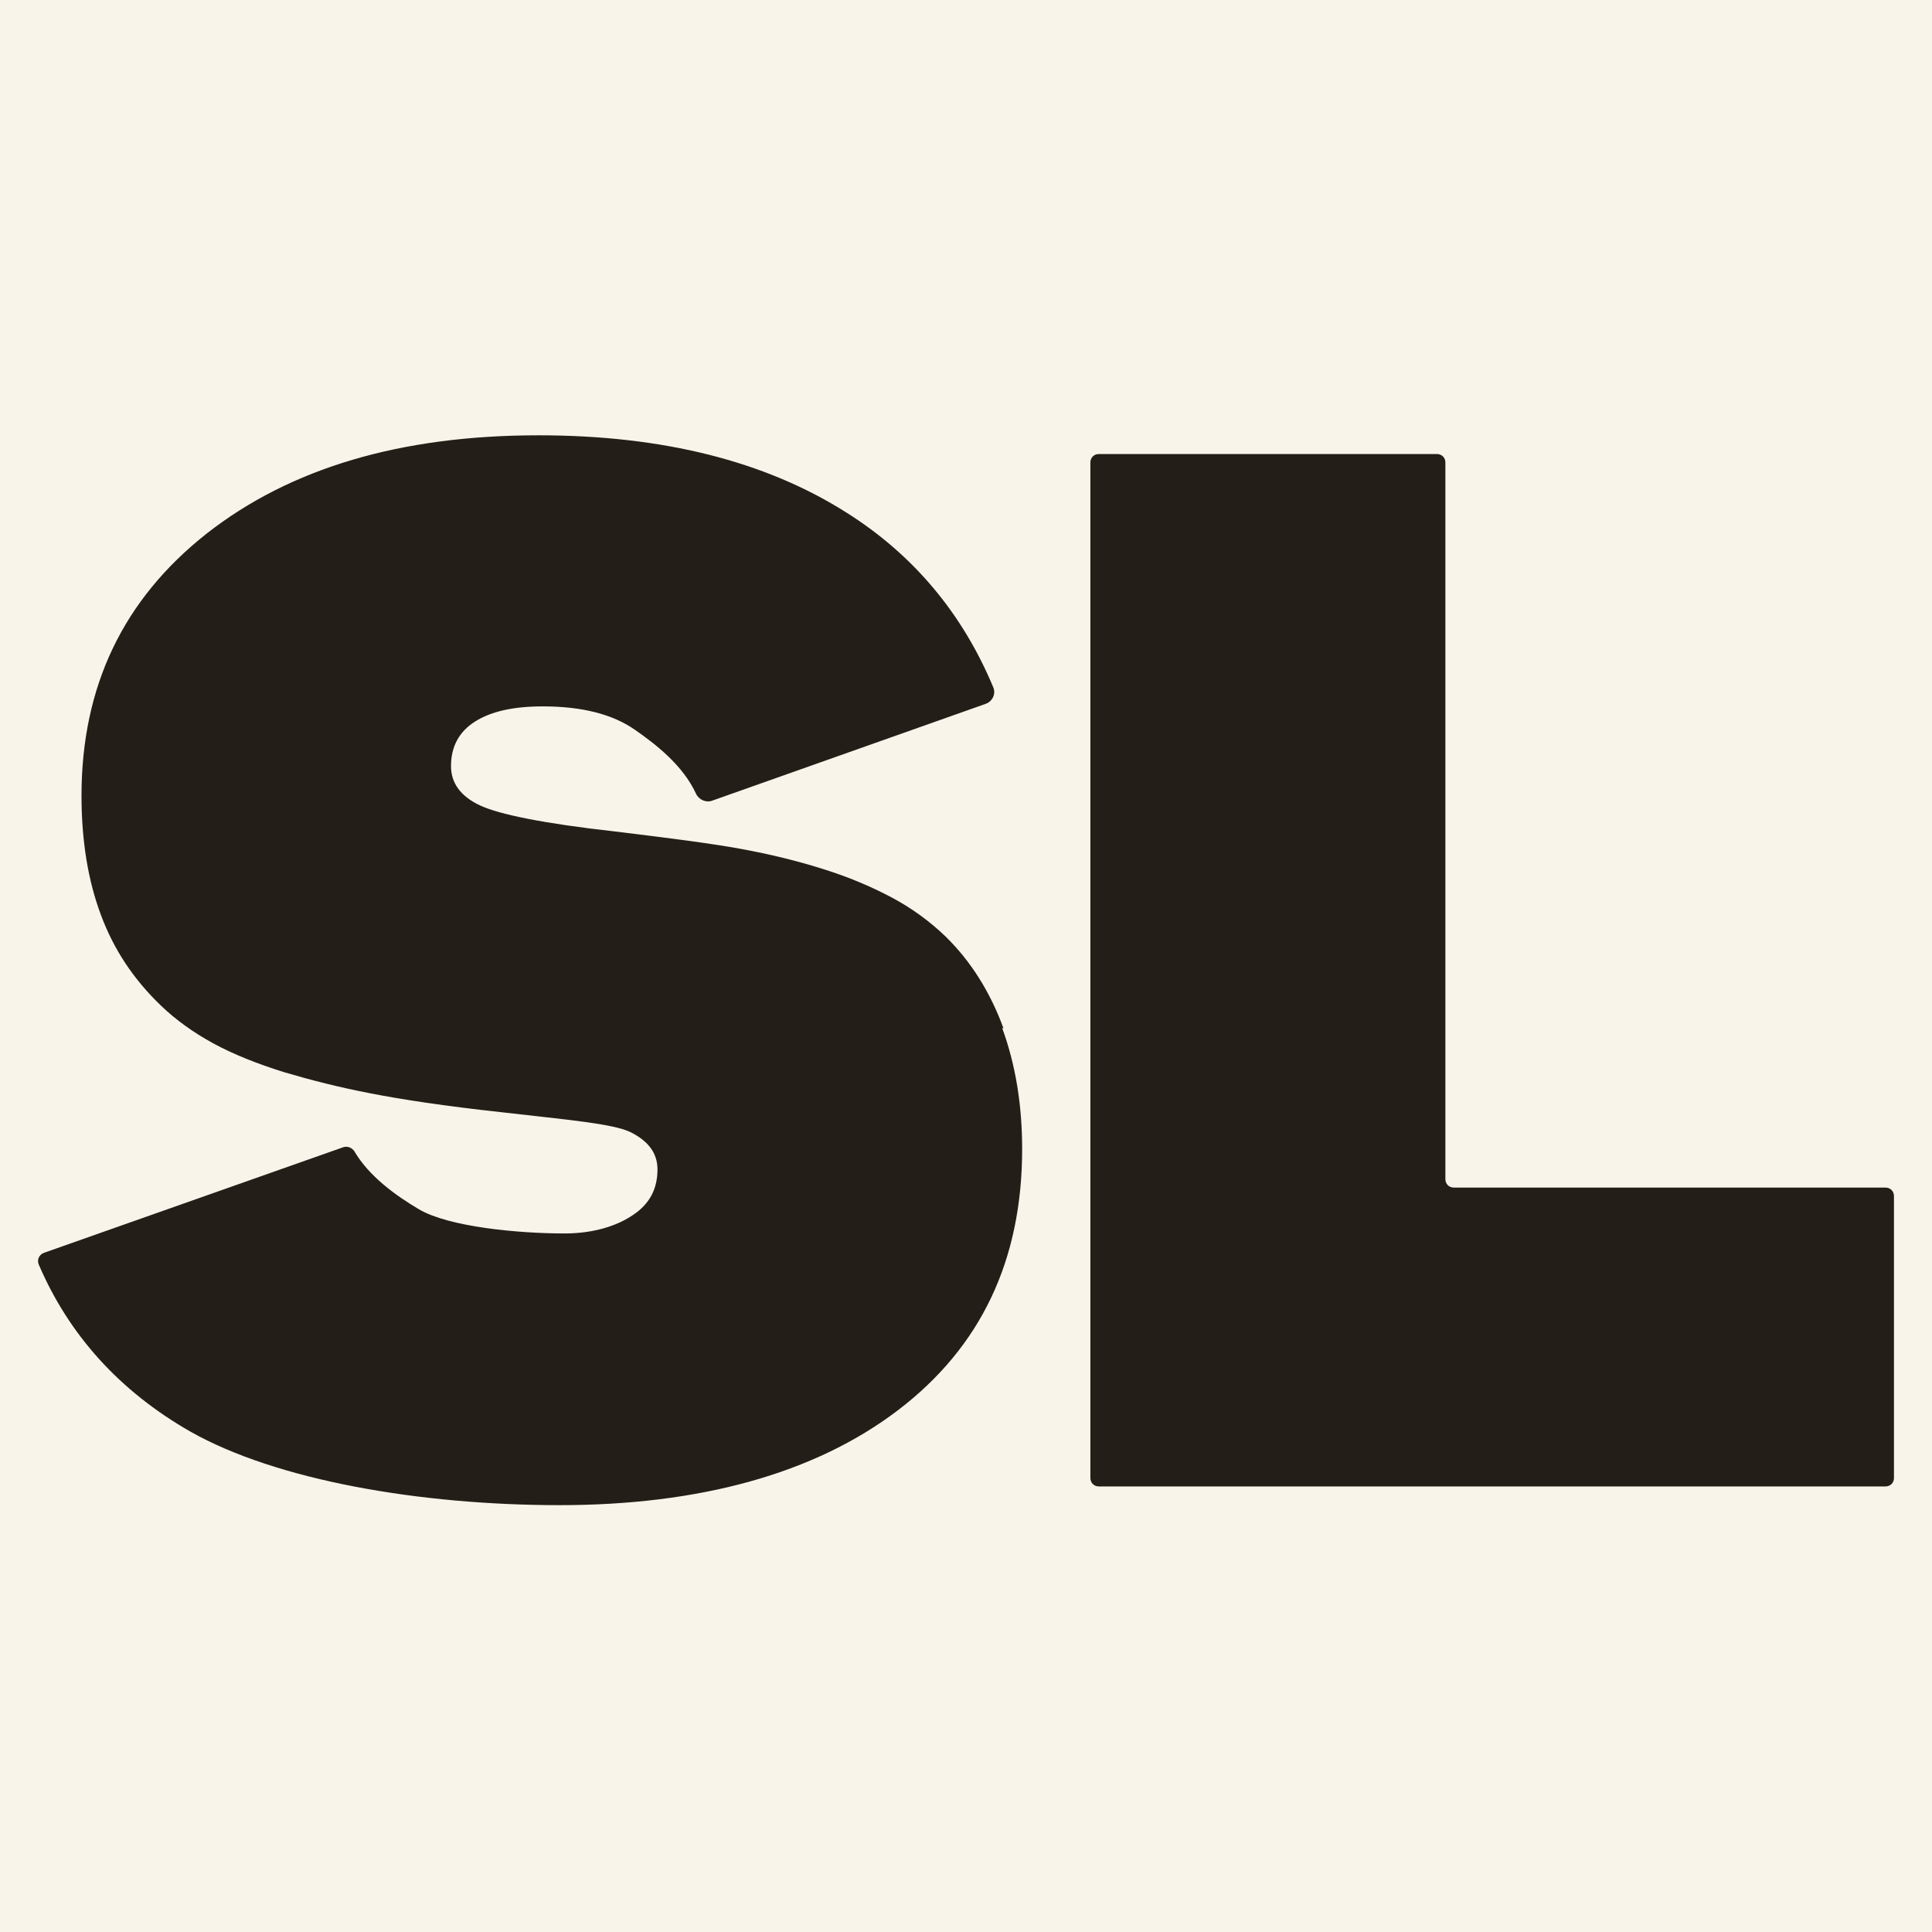 <svg xmlns="http://www.w3.org/2000/svg" width="32" height="32" viewBox="0 0 32 32"><g fill="none"><rect width="32" height="32" fill="#F8F4E9"/><path fill="#231E18" d="M18.2 7.52 23.8 7.52C23.88 7.52 23.94 7.58 23.94 7.66L23.94 19.53C23.94 19.61 24 19.67 24.08 19.67L31.23 19.67C31.31 19.67 31.37 19.73 31.37 19.81L31.37 24.48C31.37 24.56 31.31 24.62 31.23 24.62L18.2 24.62C18.12 24.62 18.06 24.56 18.06 24.48L18.06 7.66C18.06 7.58 18.12 7.52 18.2 7.52L18.2 7.52ZM16.62 17.03C16.4 16.43 16.08 15.92 15.66 15.51 15.4 15.26 15.1 15.04 14.76 14.86 14.42 14.68 14.04 14.52 13.62 14.39 13.21 14.26 12.76 14.15 12.27 14.06 11.78 13.97 11.08 13.88 10.17 13.77 9.01 13.64 8.27 13.49 7.95 13.34 7.63 13.19 7.47 12.97 7.47 12.69 7.47 12.37 7.6 12.12 7.87 11.95 8.14 11.78 8.51 11.7 8.99 11.7 9.64 11.7 10.15 11.83 10.52 12.09 10.85 12.32 11.31 12.67 11.53 13.15 11.58 13.25 11.7 13.3 11.8 13.26L16.32 11.66C16.44 11.62 16.5 11.49 16.45 11.38 15.94 10.16 15.13 9.19 14.02 8.49 12.68 7.64 10.98 7.21 8.92 7.21 6.64 7.21 4.81 7.75 3.42 8.84 2.04 9.93 1.35 11.37 1.35 13.18 1.35 13.93 1.46 14.59 1.67 15.15 1.88 15.72 2.21 16.22 2.67 16.66 2.91 16.89 3.2 17.1 3.53 17.28 3.86 17.46 4.26 17.62 4.71 17.76 5.15 17.89 5.62 18.01 6.14 18.11 6.65 18.21 7.37 18.32 8.29 18.42 9.42 18.55 10.14 18.61 10.44 18.75 10.74 18.9 10.89 19.1 10.89 19.37 10.89 19.69 10.76 19.94 10.49 20.12 10.23 20.3 9.84 20.43 9.35 20.43 8.58 20.43 7.43 20.32 6.94 20.03 6.55 19.8 6.11 19.48 5.87 19.07 5.83 19.01 5.76 18.98 5.69 19L.73 20.75C.65 20.78.61 20.86.64 20.94 1.14 22.11 1.98 23.04 3.15 23.71 4.58 24.52 6.96 24.93 9.27 24.93 11.58 24.93 13.49 24.41 14.87 23.36 16.25 22.31 16.93 20.87 16.93 19.03 16.93 18.3 16.82 17.63 16.6 17.03L16.62 17.03Z"/></g></svg>